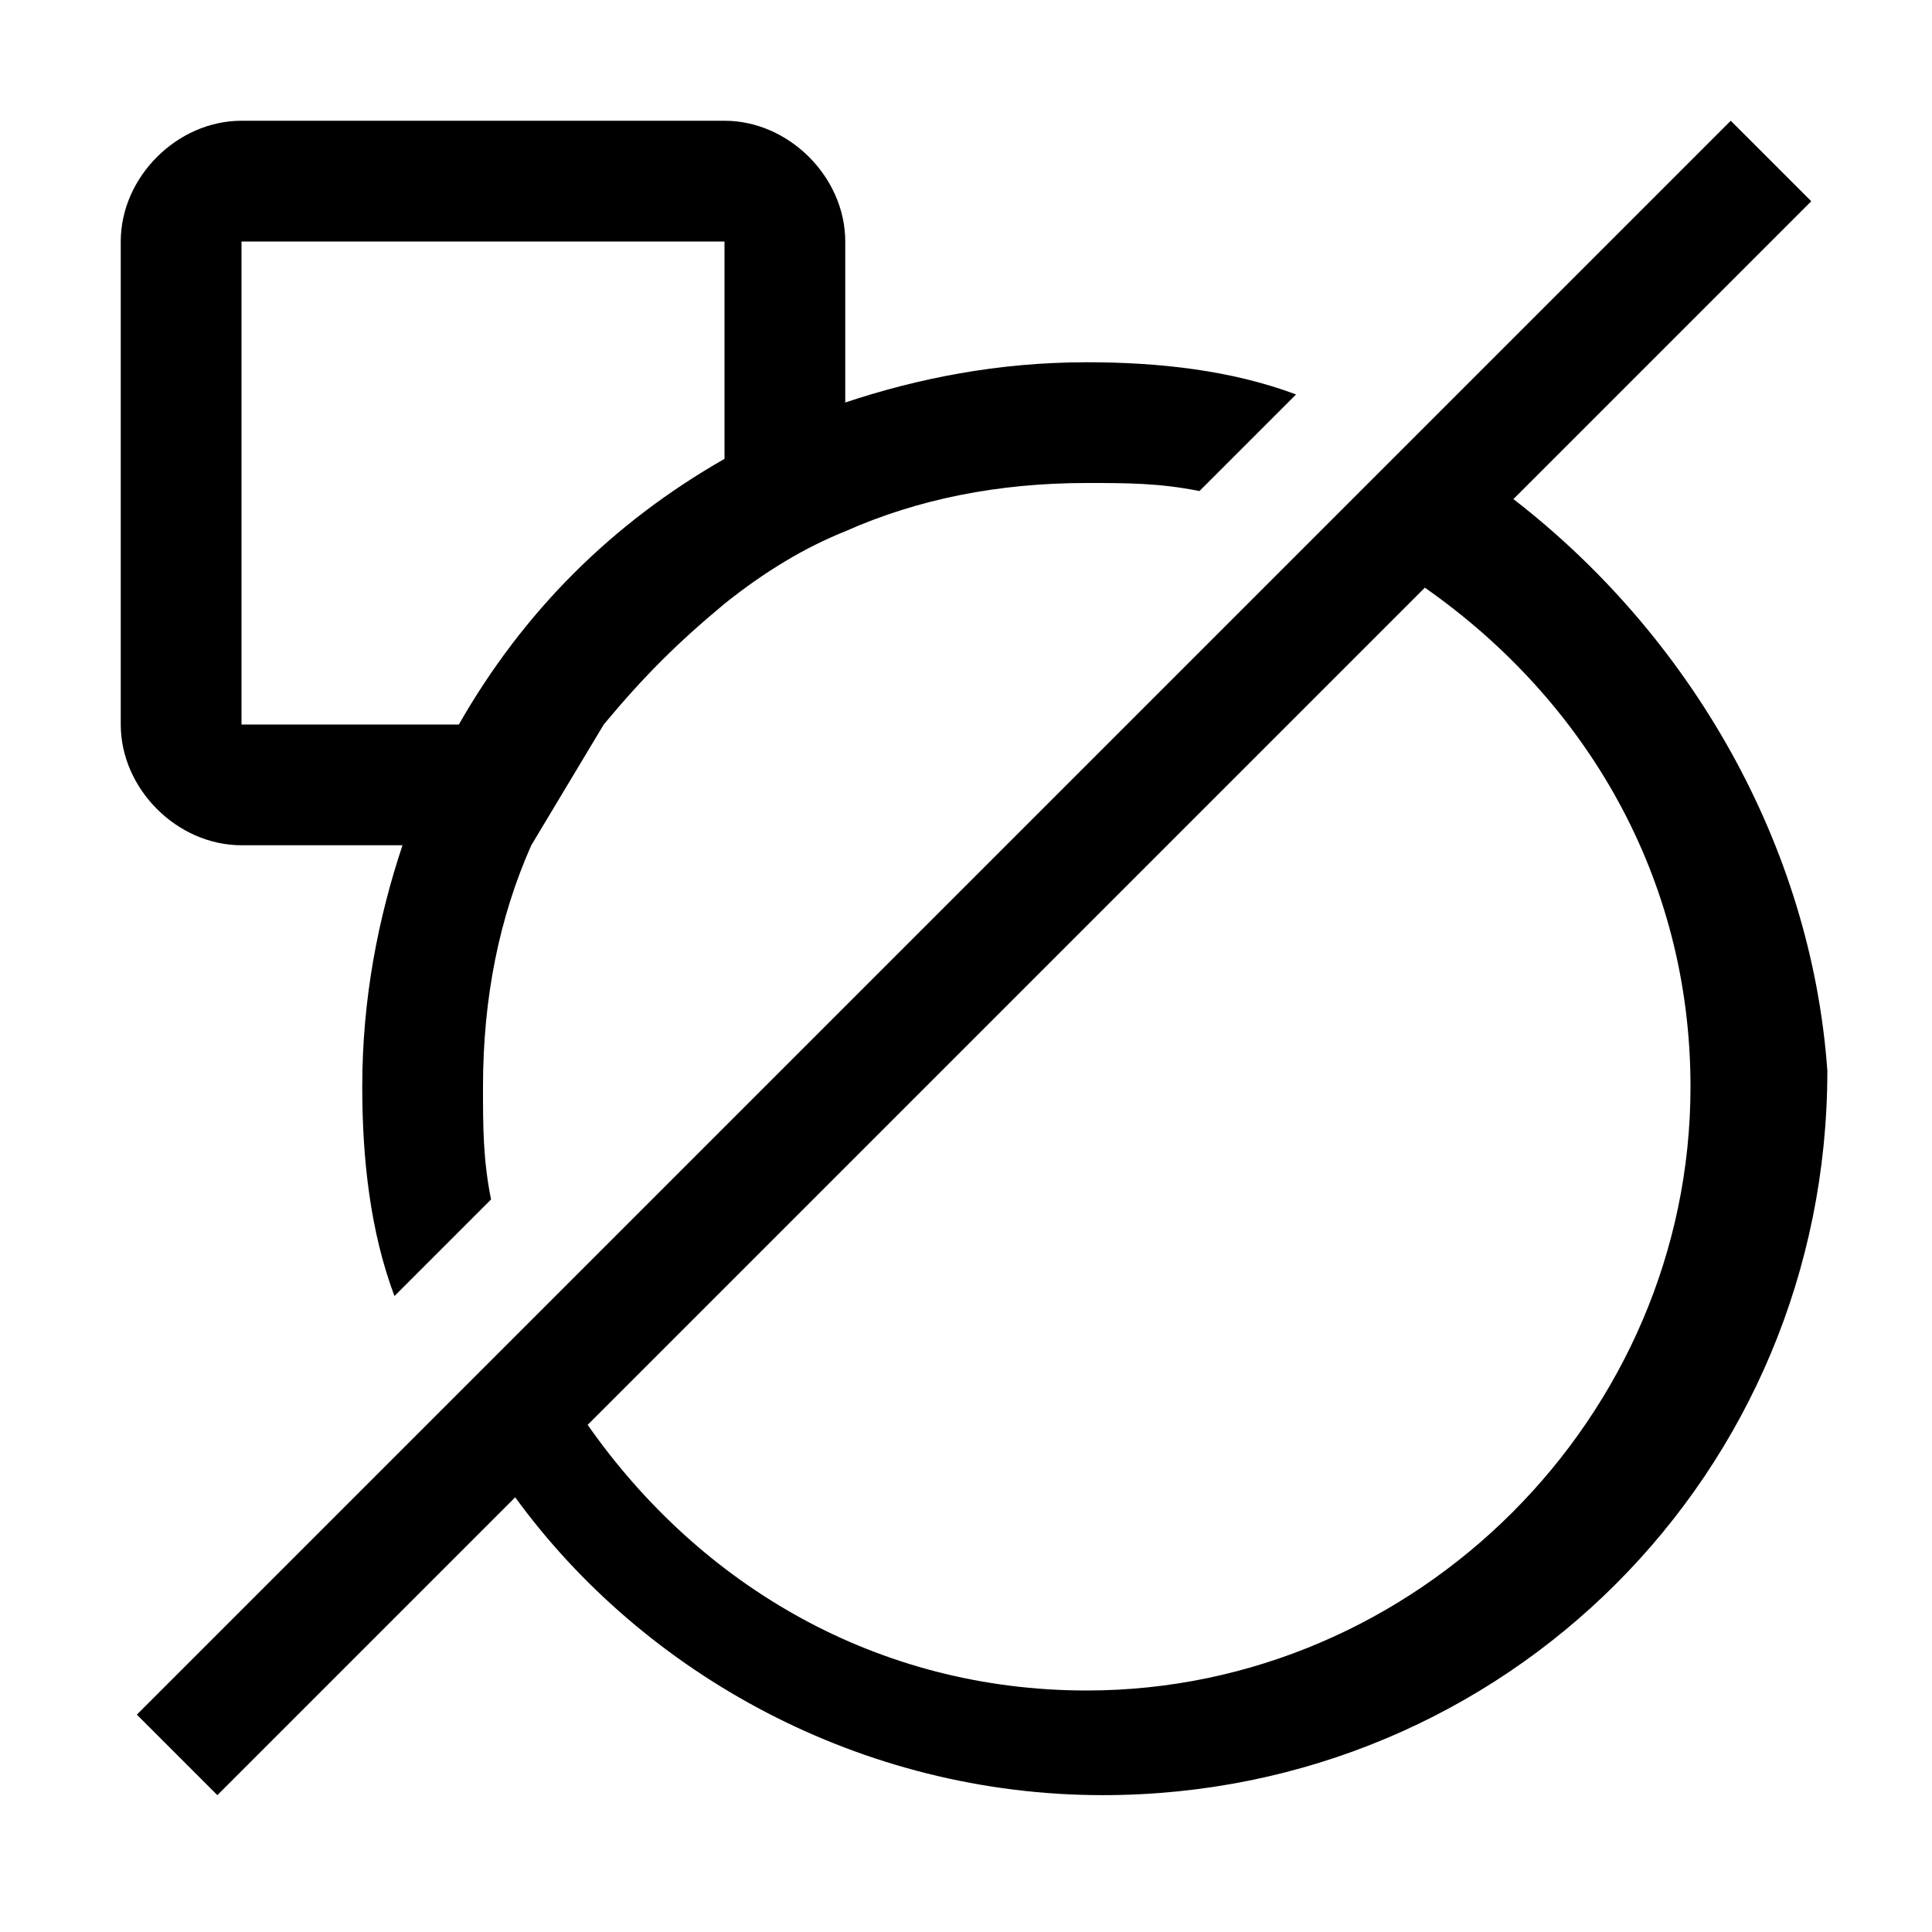 <svg version="1.1" id="Layer_1" xmlns="http://www.w3.org/2000/svg" x="0" y="0" style="enable-background:new 0 0 24 24" xml:space="preserve" viewBox="0 0 24 24"><style/><path d="M9 5.7V3H3v6h2.7C6.5 7.6 7.6 6.5 9 5.7zm7.4.9l-9.8 9.8c1.1 2.7 3.8 4.6 6.9 4.6 4.1 0 7.5-3.4 7.5-7.5 0-3.1-1.9-5.8-4.6-6.9z" style="fill:none"/><path d="M6.6 16.4l3-3zM18.8 6.2l3.7-3.7-1-1-3.9 3.9-7.9 7.9 6.8-6.8-9.8 9.8-1.1 1.1-3.9 3.9 1 1 3.7-3.7c1.6 2.2 4.3 3.7 7.3 3.7 5 0 9-4 9-9-.2-2.8-1.7-5.4-3.9-7.1zM13.5 21c-2.6 0-4.8-1.3-6.2-3.3L17.7 7.3c2 1.4 3.3 3.6 3.3 6.2 0 4.1-3.4 7.5-7.5 7.5zm0-16.5c-1.1 0-2.1.2-3 .5V3c0-.8-.7-1.5-1.5-1.5H3c-.8 0-1.5.7-1.5 1.5v6c0 .8.7 1.5 1.5 1.5h2c-.3.9-.5 1.9-.5 3 0 .9.1 1.8.4 2.6l1.2-1.2C6 14.4 6 14 6 13.5c0-1.1.2-2.1.6-3L7.5 9c.5-.6.9-1 1.5-1.5.5-.4 1-.7 1.5-.9.9-.4 1.9-.6 3-.6.5 0 .9 0 1.4.1l1.2-1.2c-.8-.3-1.7-.4-2.6-.4zM5.7 9H3V3h6v2.7C7.6 6.5 6.5 7.6 5.7 9z"/></svg>